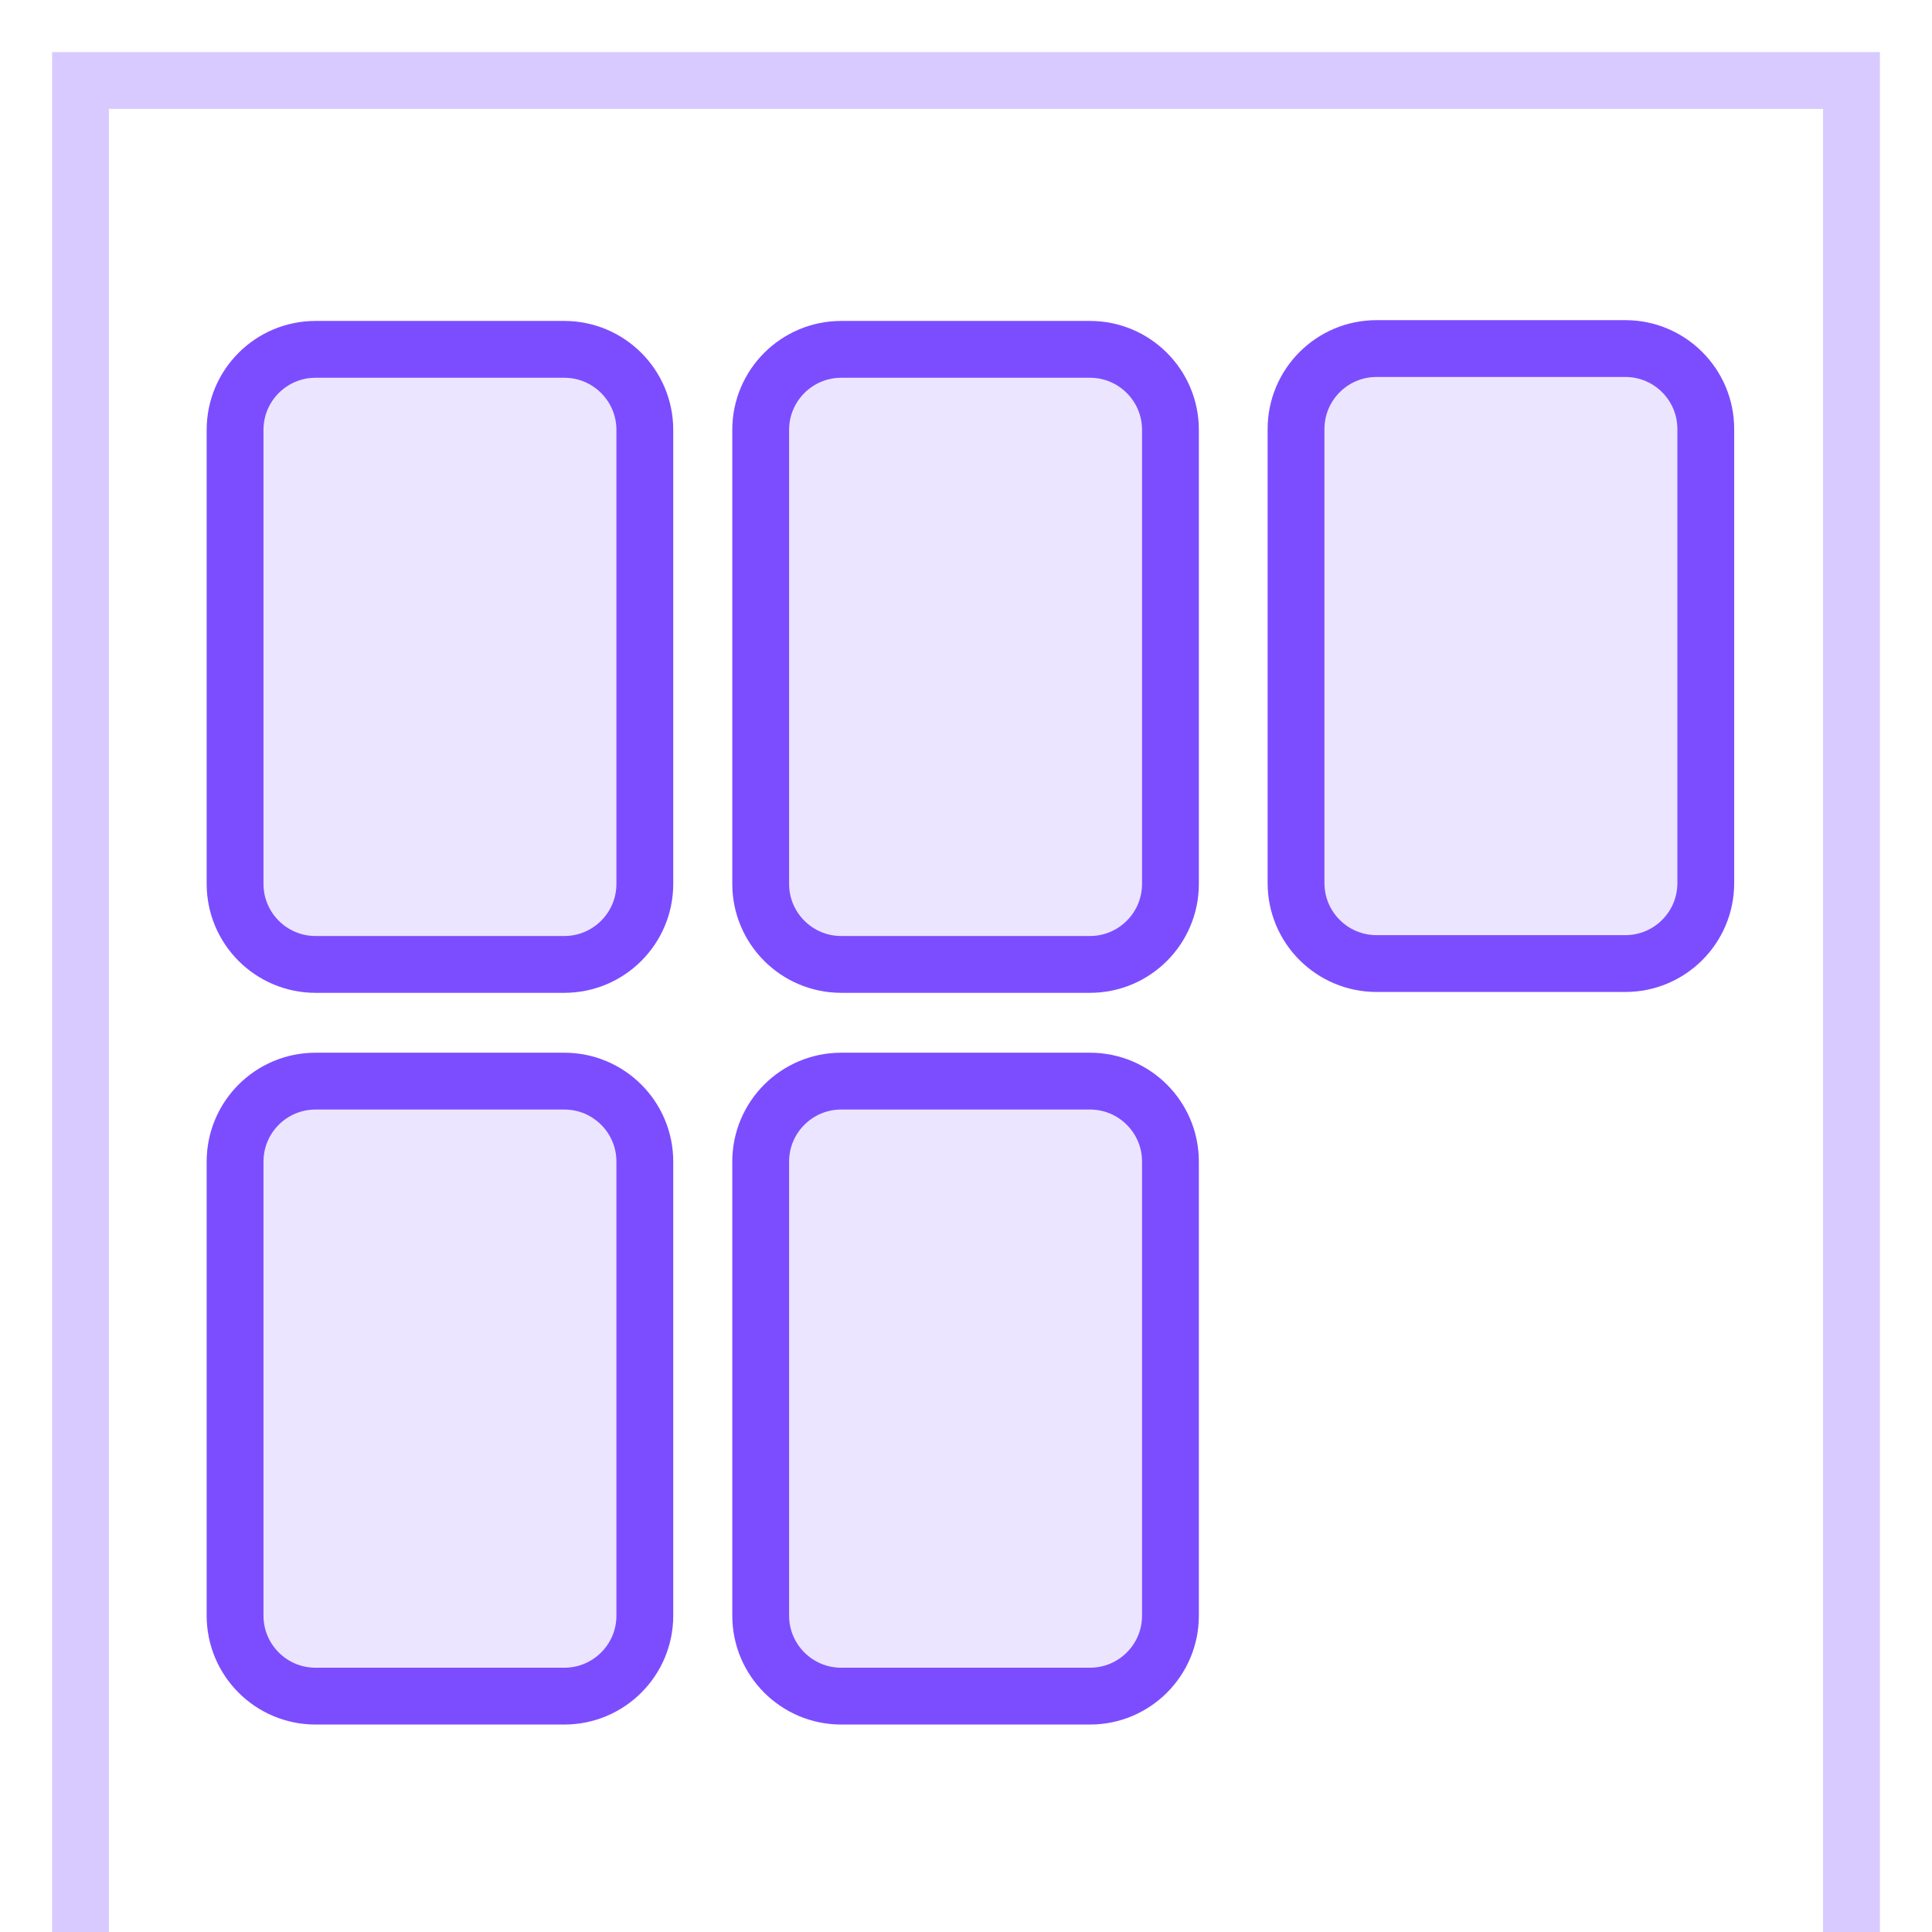 <svg width="34" height="34" viewBox="0 0 34 34" fill="none" xmlns="http://www.w3.org/2000/svg">
<g clip-path="url(#clip0_353_34264)">
<path d="M24.225 16.957H28.603C29.385 16.957 30.019 16.323 30.019 15.541V7.551C30.019 6.768 29.385 6.134 28.603 6.134H24.225C23.443 6.134 22.808 6.768 22.808 7.551V15.541C22.808 16.323 23.443 16.957 24.225 16.957Z" fill="#ECE5FF" stroke="#7C4DFF" stroke-miterlimit="10"/>
<path d="M9.931 6.148H5.553C4.771 6.148 4.137 6.783 4.137 7.565V15.555C4.137 16.337 4.771 16.972 5.553 16.972H9.931C10.713 16.972 11.348 16.337 11.348 15.555V7.565C11.348 6.783 10.713 6.148 9.931 6.148Z" fill="#ECE5FF" stroke="#7C4DFF" stroke-miterlimit="10"/>
<path d="M19.182 6.148H14.804C14.022 6.148 13.387 6.783 13.387 7.565V15.555C13.387 16.337 14.022 16.972 14.804 16.972H19.182C19.964 16.972 20.598 16.337 20.598 15.555V7.565C20.598 6.783 19.964 6.148 19.182 6.148Z" fill="#ECE5FF" stroke="#7C4DFF" stroke-miterlimit="10"/>
<path d="M9.931 19.026H5.553C4.771 19.026 4.137 19.66 4.137 20.442V28.433C4.137 29.215 4.771 29.849 5.553 29.849H9.931C10.713 29.849 11.348 29.215 11.348 28.433V20.442C11.348 19.66 10.713 19.026 9.931 19.026Z" fill="#ECE5FF" stroke="#7C4DFF" stroke-miterlimit="10"/>
<path d="M19.182 19.026H14.804C14.022 19.026 13.387 19.66 13.387 20.442V28.433C13.387 29.215 14.022 29.849 14.804 29.849H19.182C19.964 29.849 20.598 29.215 20.598 28.433V20.442C20.598 19.66 19.964 19.026 19.182 19.026Z" fill="#ECE5FF" stroke="#7C4DFF" stroke-miterlimit="10"/>
<path d="M1.417 34.411V1.417H32.583V34.411" stroke="#7C4DFF" stroke-opacity="0.3" stroke-miterlimit="10"/>
</g>
<defs>
<clipPath id="clip0_353_34264">
<rect width="34" height="34" fill="white"/>
</clipPath>
</defs>
</svg>
